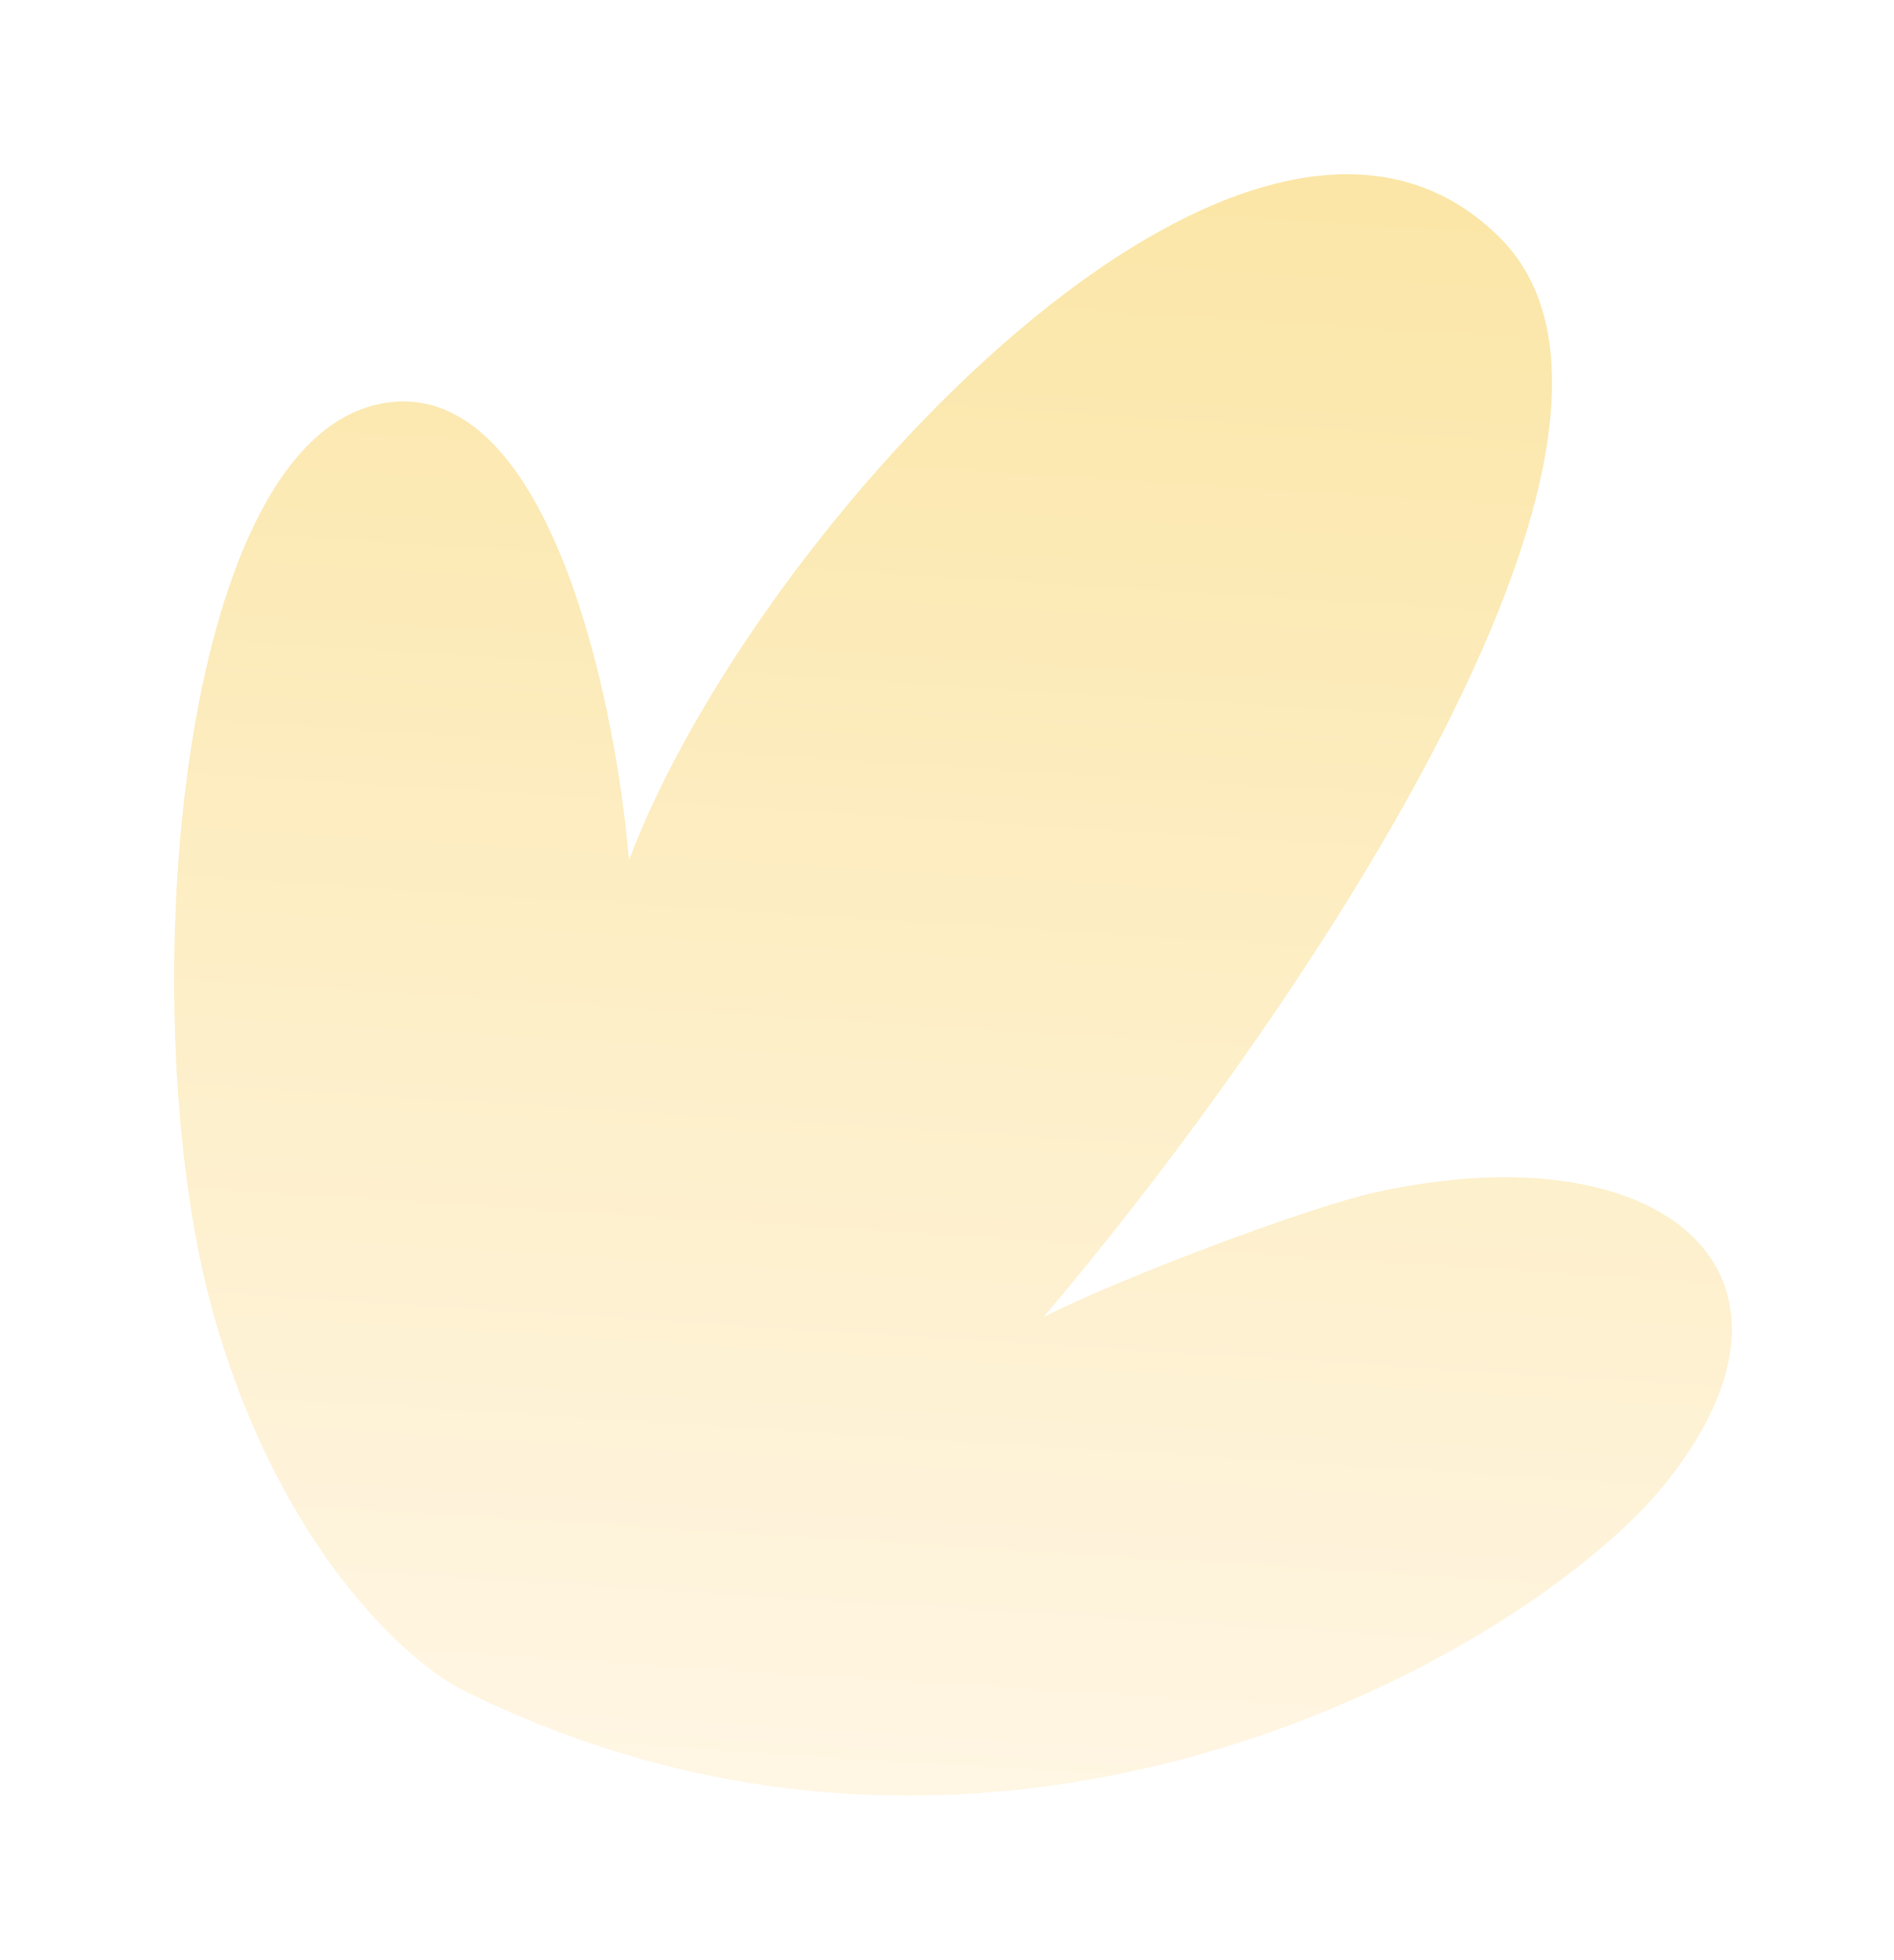 <?xml version="1.0" encoding="UTF-8"?> <svg xmlns="http://www.w3.org/2000/svg" width="58" height="60" viewBox="0 0 58 60" fill="none"><g filter="url(#filter0_d_494_8731)"><path d="M49.684 45.388C45.62 50.469 29.377 59.953 12.848 51.739C11.154 50.892 7.258 47.42 5.226 40.307C2.686 31.415 3.956 13.632 10.307 12.362C15.388 11.346 17.505 21.253 17.928 26.334C21.739 16.173 36.982 -0.34 44.603 7.281C50.7 13.378 37.828 31.839 30.631 40.307C33.171 39.037 38.808 36.931 40.793 36.496C49.684 34.548 54.765 39.037 49.684 45.388Z" fill="url(#paint0_linear_494_8731)"></path></g><defs><filter id="filter0_d_494_8731" x="0.533" y="0.533" width="57.304" height="59.228" filterUnits="userSpaceOnUse" color-interpolation-filters="sRGB"><feFlood flood-opacity="0" result="BackgroundImageFix"></feFlood><feColorMatrix in="SourceAlpha" type="matrix" values="0 0 0 0 0 0 0 0 0 0 0 0 0 0 0 0 0 0 127 0" result="hardAlpha"></feColorMatrix><feOffset dx="1.333"></feOffset><feGaussianBlur stdDeviation="2.4"></feGaussianBlur><feComposite in2="hardAlpha" operator="out"></feComposite><feColorMatrix type="matrix" values="0 0 0 0 0 0 0 0 0 0 0 0 0 0 0 0 0 0 0.3 0"></feColorMatrix><feBlend mode="normal" in2="BackgroundImageFix" result="effect1_dropShadow_494_8731"></feBlend><feBlend mode="normal" in="SourceGraphic" in2="effect1_dropShadow_494_8731" result="shape"></feBlend></filter><linearGradient id="paint0_linear_494_8731" x1="27.851" y1="-5.017" x2="24.113" y2="55.025" gradientUnits="userSpaceOnUse"><stop stop-color="#FAE39B"></stop><stop offset="1" stop-color="#FFF6E4"></stop></linearGradient></defs></svg> 